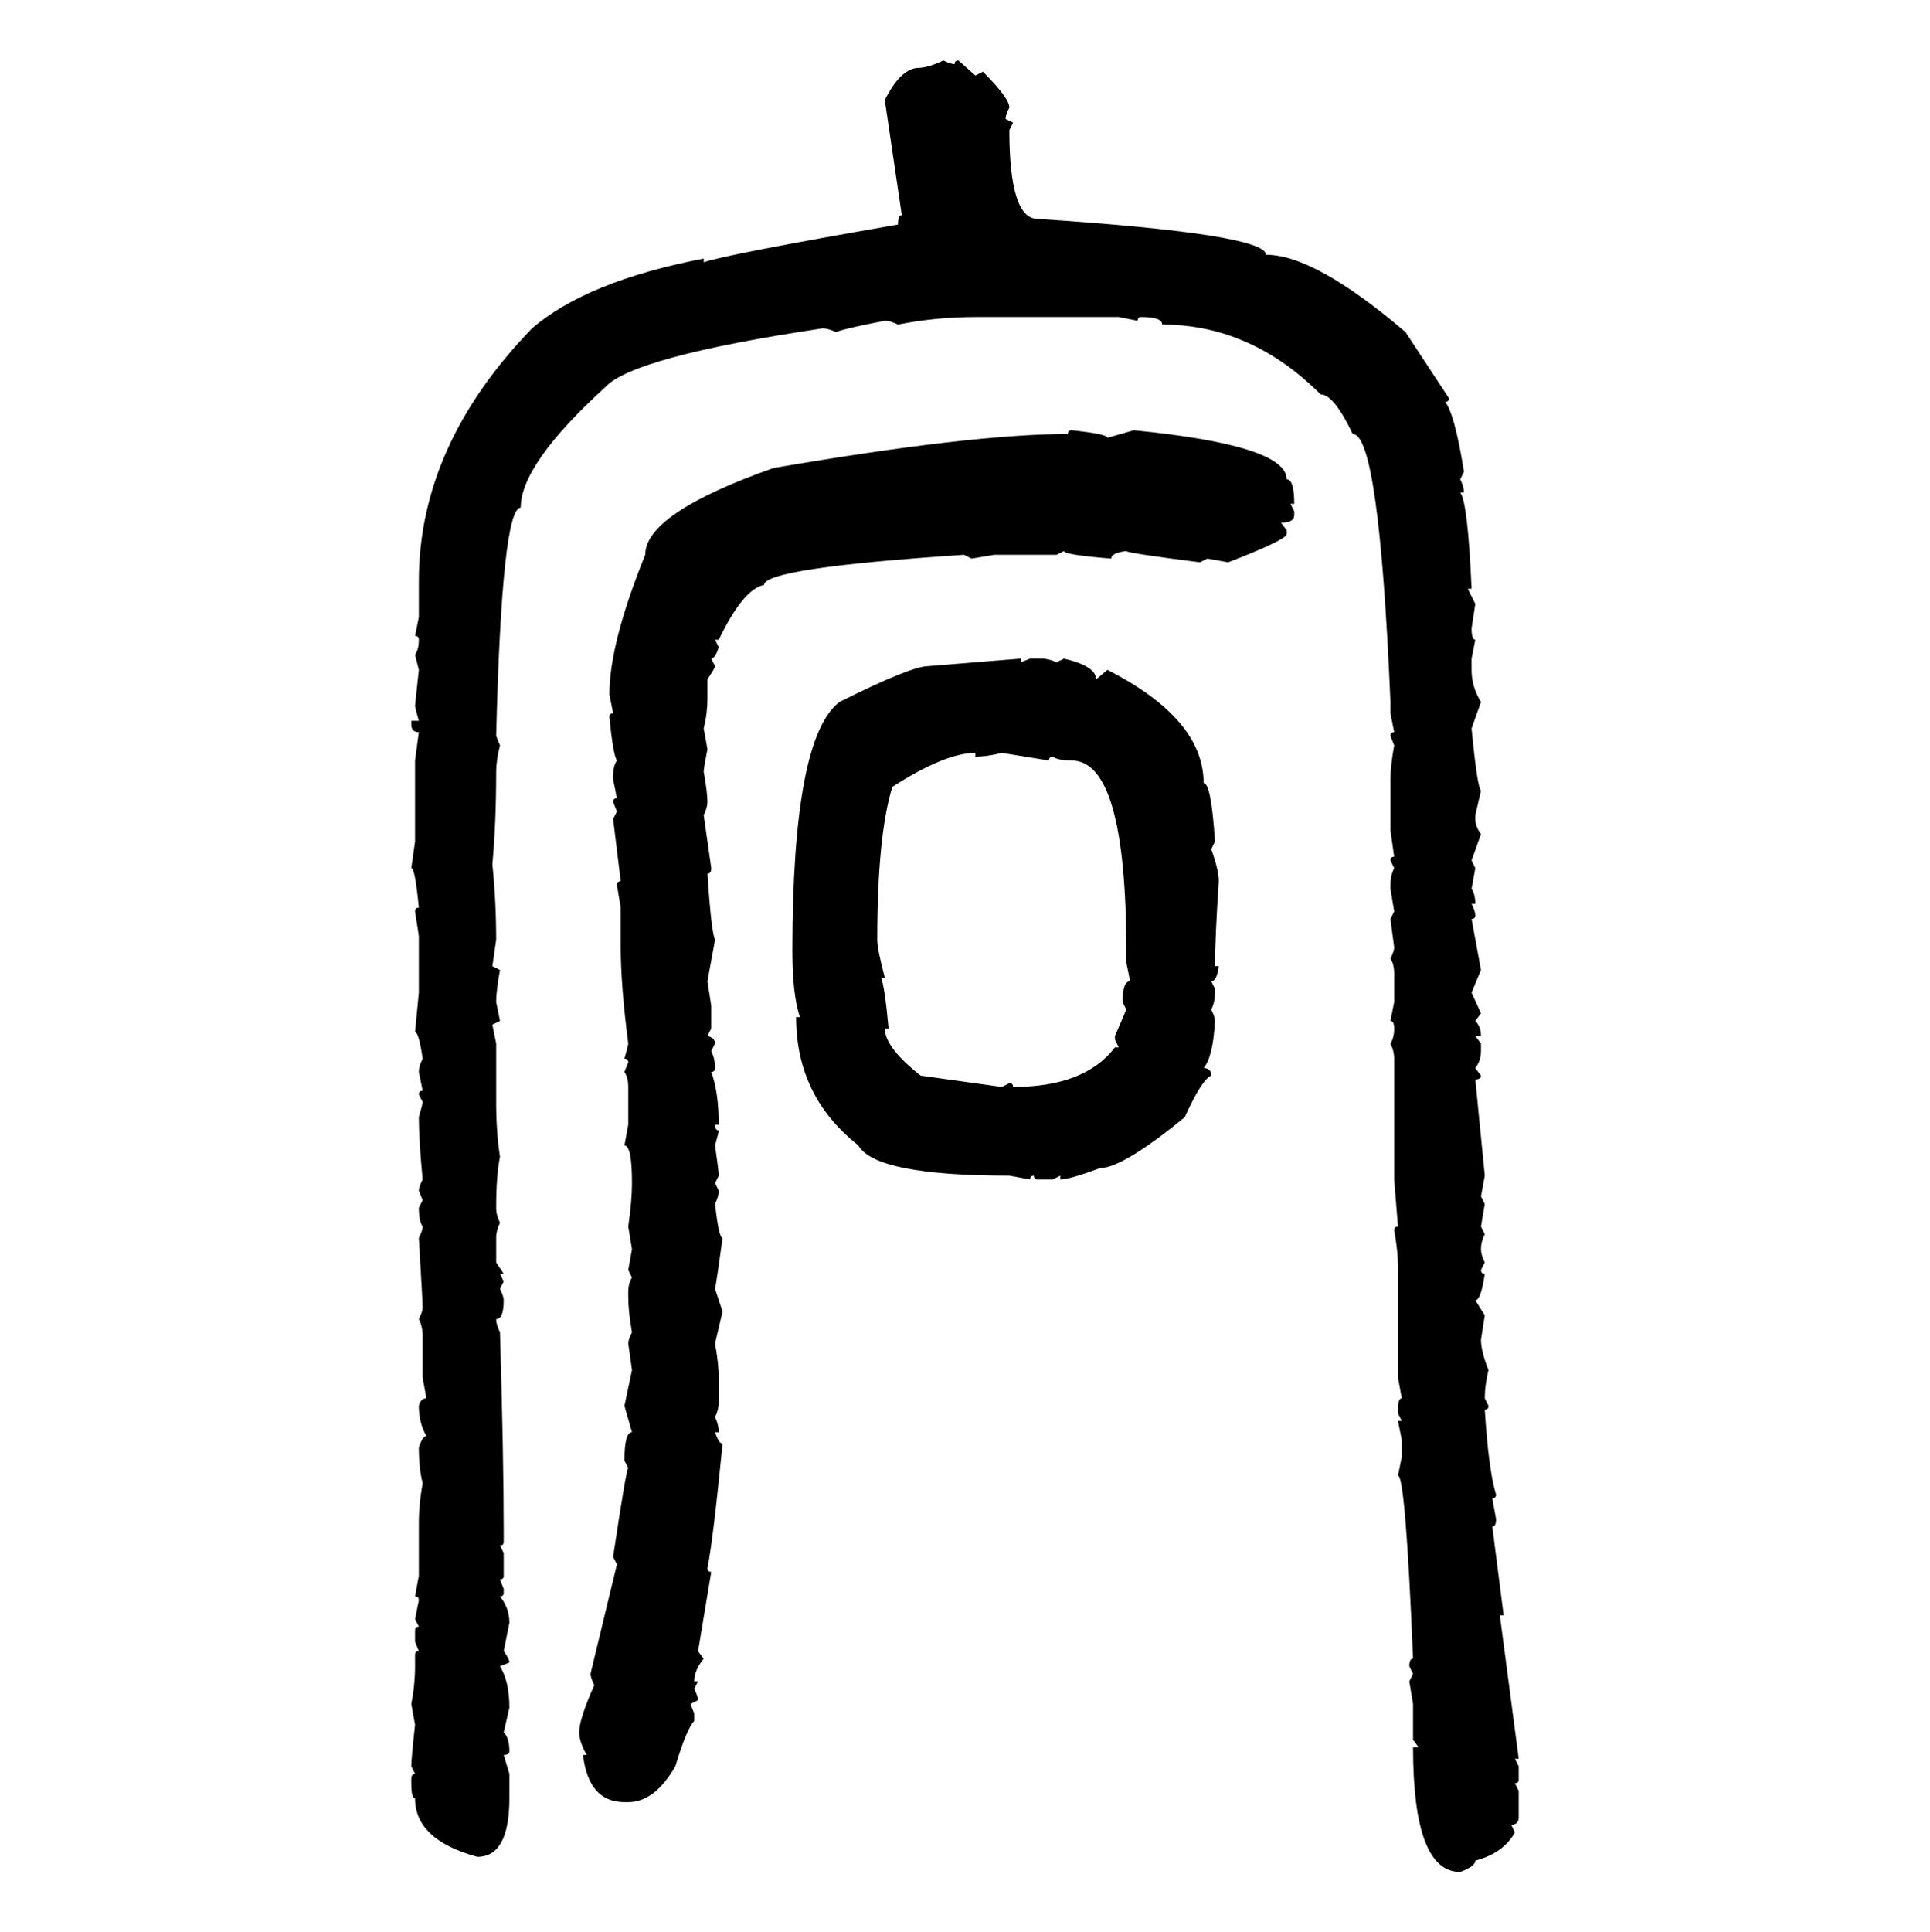 <svg xmlns="http://www.w3.org/2000/svg" xmlns:xlink="http://www.w3.org/1999/xlink" width="299.707" height="300"><path d="M146.48 9.38L146.48 9.38Q147.66 9.96 148.24 9.96L148.24 9.96Q148.24 9.38 148.83 9.38L148.83 9.38L151.46 11.72L152.64 11.13Q156.74 15.23 156.74 16.70L156.74 16.70Q156.15 17.87 156.15 18.46L156.15 18.46L157.32 19.04L156.74 20.21Q156.74 33.98 161.13 33.98L161.13 33.98Q196.58 36.33 196.58 39.55L196.58 39.55Q204.20 39.55 218.26 51.56L218.26 51.56L225 61.82Q225 62.40 224.41 62.40L224.41 62.40Q225.88 64.16 227.34 73.24L227.34 73.24L226.76 74.41Q227.34 75.59 227.34 76.46L227.34 76.46L226.76 76.46Q227.93 77.93 228.52 91.41L228.52 91.41L227.93 91.41L229.10 93.75L228.52 97.56Q228.52 99.32 229.10 99.32L229.10 99.32L228.52 102.25L228.52 104.00Q228.52 106.64 229.98 108.98L229.98 108.98L228.52 113.09Q229.39 122.17 229.98 122.75L229.98 122.75L229.10 126.56L229.10 127.15Q229.10 128.32 229.98 129.49L229.98 129.49L228.52 133.59L229.10 134.77L228.52 137.99Q229.10 138.87 229.10 140.33L229.10 140.33L228.52 140.33Q229.10 141.50 229.10 142.09L229.10 142.09Q229.10 142.68 228.52 142.68L228.52 142.68L229.98 150.59L228.52 154.10L229.98 157.32L229.10 158.50Q229.98 159.38 229.98 160.84L229.98 160.84L229.10 160.84L229.98 162.01L229.98 163.18Q229.98 164.65 229.10 165.82L229.10 165.82L229.98 166.99Q229.98 167.58 229.10 167.58L229.10 167.58L230.57 182.52L229.98 185.74L230.57 186.91L229.98 190.43L230.57 191.60Q229.98 192.77 229.98 193.95L229.98 193.95Q229.98 194.82 230.57 196.00L230.57 196.00L229.98 197.17Q229.98 197.75 230.57 197.75L230.57 197.75Q229.98 201.86 229.10 201.86L229.10 201.86L230.57 204.20L229.98 208.01Q229.98 209.77 231.15 212.70L231.15 212.70Q230.57 215.04 230.57 217.09L230.57 217.09L231.15 218.26Q231.15 218.85 230.57 218.85L230.57 218.85Q231.15 228.22 232.32 232.03L232.32 232.03Q232.32 232.62 231.74 232.62L231.74 232.62L232.32 235.84Q232.32 237.01 231.74 237.01L231.74 237.01L233.50 250.78L232.91 250.78L235.84 273.05L235.25 273.05L235.84 274.22L235.84 276.27Q235.84 276.86 235.25 276.86L235.25 276.86L235.84 278.03L235.84 282.13Q235.84 283.30 234.67 283.30L234.67 283.30L235.25 284.47Q233.50 287.70 229.10 288.87L229.10 288.87Q229.10 289.75 226.76 290.63L226.76 290.63Q219.43 290.63 219.43 271.29L219.43 271.29L220.31 271.29L219.43 270.12L219.43 264.55L218.85 261.04L219.43 259.86L218.85 258.69Q218.85 257.52 219.43 257.52L219.43 257.52Q218.26 229.10 217.09 229.10L217.09 229.10L217.68 226.17L217.68 223.54L217.09 220.61L217.68 220.61L217.09 219.43L217.09 218.85Q217.09 217.09 217.68 217.09L217.68 217.09L217.09 213.87L217.09 196.58Q217.09 194.24 216.50 191.02L216.50 191.02Q216.50 190.43 217.09 190.43L217.09 190.43L216.50 183.11L216.50 164.36Q216.50 163.18 215.92 162.01L215.92 162.01Q216.50 161.13 216.50 159.67L216.50 159.67Q216.50 158.50 215.92 158.50L215.92 158.50L216.50 155.57L216.50 151.17Q216.50 149.71 215.92 148.83L215.92 148.83Q216.50 147.66 216.50 147.07L216.50 147.07L215.92 142.68L216.50 141.50L215.92 137.99L215.92 137.40Q215.92 135.94 216.50 134.77L216.50 134.77L215.92 133.59Q215.92 133.01 216.50 133.01L216.50 133.01L215.92 128.91L215.92 121.00Q215.92 118.95 216.50 115.72L216.50 115.72L215.92 114.26Q215.92 113.67 216.50 113.67L216.50 113.67L215.92 110.74L215.92 108.98Q214.16 67.38 210.06 67.38L210.06 67.38Q207.13 61.23 205.08 61.23L205.08 61.23Q194.24 50.39 180.47 50.39L180.47 50.39Q180.47 49.22 177.25 49.22L177.25 49.22Q176.66 49.22 176.66 49.80L176.66 49.80L173.73 49.22L151.46 49.22Q145.31 49.22 139.45 50.39L139.45 50.39Q138.28 49.80 137.40 49.80L137.40 49.80Q131.25 50.98 129.79 51.56L129.79 51.56Q128.61 50.98 127.73 50.98L127.73 50.98Q98.44 55.37 94.04 60.06L94.04 60.06Q80.86 72.07 80.86 78.81L80.86 78.81Q77.93 78.81 77.05 114.26L77.05 114.26L77.64 115.72Q77.05 118.07 77.05 119.82L77.05 119.82Q77.05 127.73 76.46 134.18L76.46 134.18Q77.05 140.04 77.05 145.90L77.05 145.90L76.46 150L77.64 150.59Q77.05 153.81 77.05 155.57L77.05 155.57L77.64 158.50L76.46 159.08L77.05 162.01L77.05 171.09Q77.05 175.78 77.64 179.59L77.64 179.59Q77.05 182.52 77.05 187.50L77.05 187.50Q77.05 188.67 77.64 189.84L77.64 189.84Q77.05 191.02 77.05 192.19L77.05 192.19L77.05 196.00L78.22 197.75L77.64 197.75L78.22 198.93L77.64 200.10Q78.22 201.27 78.22 201.86L78.22 201.86Q78.22 204.79 77.05 204.79L77.05 204.79Q77.05 205.66 77.64 206.84L77.64 206.84Q78.22 226.46 78.22 237.60L78.22 237.60L78.22 239.36Q78.22 239.94 77.64 239.94L77.64 239.94L78.22 241.11L78.22 244.63Q78.22 245.21 77.64 245.21L77.64 245.21L78.22 246.68L78.22 247.27Q78.22 247.85 77.64 247.85L77.64 247.85Q79.10 249.61 79.10 251.95L79.10 251.95L78.22 256.35Q79.10 257.52 79.10 258.11L79.10 258.11L77.64 258.69Q79.10 261.04 79.10 265.14L79.10 265.14L78.22 268.95Q79.10 269.82 79.10 271.88L79.10 271.88Q79.10 272.46 78.22 272.46L78.22 272.46L79.10 275.39L79.10 279.20Q79.10 288.28 74.12 288.28L74.12 288.28Q64.45 285.64 64.45 279.20L64.45 279.20Q63.87 279.20 63.87 276.86L63.87 276.86L63.87 276.27Q63.87 275.39 64.45 275.39L64.45 275.39L63.87 274.22Q63.87 273.05 64.45 267.77L64.45 267.77L63.87 264.55Q64.45 261.62 64.45 258.69L64.45 258.69L64.45 256.93Q64.45 256.35 65.04 256.35L65.04 256.35L64.45 254.88L64.45 253.13Q64.45 252.54 65.04 252.54L65.04 252.54L64.45 251.37L65.04 248.44Q65.04 247.85 64.45 247.85L64.45 247.85L65.04 244.63L65.04 236.43Q65.04 233.50 65.63 230.27L65.63 230.27Q65.04 227.93 65.04 224.71L65.04 224.71Q65.63 222.95 66.21 222.95L66.21 222.95Q65.04 220.90 65.04 218.26L65.04 218.26Q65.33 217.09 66.21 217.09L66.21 217.09L65.63 213.87L65.63 207.42Q65.63 205.96 65.04 204.79L65.04 204.79Q65.63 203.61 65.63 203.03L65.63 203.03Q65.63 202.15 65.04 192.19L65.04 192.19Q65.63 191.02 65.63 190.43L65.63 190.43Q65.04 189.55 65.04 187.50L65.04 187.50L65.63 186.33L65.04 184.86Q65.04 184.28 65.63 183.11L65.63 183.11Q65.04 176.95 65.04 173.44L65.04 173.44Q65.63 171.39 65.63 171.09L65.63 171.09L65.04 169.92Q65.04 169.34 65.63 169.34L65.63 169.34L65.04 166.41Q65.04 165.53 65.63 164.36L65.63 164.36Q65.04 160.25 64.45 160.25L64.45 160.25L65.04 154.10L65.04 145.31L64.45 141.50Q64.45 140.92 65.04 140.92L65.04 140.92Q64.45 134.77 63.87 134.77L63.87 134.77L64.45 130.66L64.45 118.07L65.04 113.67Q63.87 113.67 63.87 112.50L63.87 112.50L63.87 111.91L65.04 111.91Q64.45 109.86 64.45 109.57L64.45 109.57L65.04 104.00L64.45 101.66Q65.04 100.78 65.04 99.32L65.04 99.32Q65.04 98.73 64.45 98.73L64.45 98.73L65.04 95.80L65.04 90.23Q65.04 69.14 82.62 50.98L82.62 50.98Q91.11 43.65 109.28 40.14L109.28 40.14L109.28 40.72Q112.50 39.55 139.45 34.86L139.45 34.86Q139.45 33.40 140.04 33.40L140.04 33.40L137.40 15.53Q139.75 10.84 142.38 10.55L142.38 10.55Q144.14 10.55 146.48 9.38ZM166.41 66.80L166.41 66.80Q171.97 67.38 171.97 67.97L171.97 67.97L176.07 66.80Q199.80 69.14 199.80 74.41L199.80 74.41Q200.98 74.41 200.98 78.22L200.98 78.22L200.39 78.22L200.98 79.39L200.98 79.98Q200.98 81.15 198.93 81.15L198.93 81.15L199.80 82.32L199.80 82.91Q199.80 83.79 190.72 87.30L190.72 87.30L187.50 86.72L186.33 87.30Q174.90 85.84 174.90 85.55L174.90 85.55Q172.56 85.84 172.56 86.72L172.56 86.72Q165.23 86.13 165.23 85.55L165.23 85.55L164.06 86.13L154.39 86.13L150.88 86.72L149.71 86.13Q118.65 88.18 118.65 90.82L118.65 90.82Q115.43 91.41 111.62 99.32L111.62 99.32L111.04 99.32L111.62 100.49Q111.04 102.25 110.45 102.25L110.45 102.25L111.04 103.42Q111.04 103.71 109.86 105.47L109.86 105.47L109.86 108.40Q109.86 110.74 109.28 113.09L109.28 113.09L109.86 116.31Q109.28 119.24 109.28 119.82L109.28 119.82Q109.86 123.05 109.86 124.51L109.86 124.51Q109.86 125.39 109.28 126.56L109.28 126.56L110.45 134.77Q110.45 135.64 109.86 135.64L109.86 135.64Q110.45 144.73 111.04 145.90L111.04 145.90L109.86 152.34L110.45 156.15L110.45 159.67L109.86 160.84Q111.04 161.13 111.04 162.01L111.04 162.01L110.45 163.18Q111.04 164.36 111.04 165.82L111.04 165.82Q111.04 166.41 110.45 166.41L110.45 166.41Q111.62 169.63 111.62 174.61L111.62 174.61L111.04 174.61Q111.04 175.49 111.62 175.49L111.62 175.49Q111.62 175.78 111.04 177.83L111.04 177.83Q111.62 181.93 111.62 182.52L111.62 182.52L111.04 183.69L111.62 184.86Q111.62 185.74 111.04 186.91L111.04 186.91Q111.62 192.19 112.21 192.19L112.21 192.19Q111.33 198.63 111.04 200.10L111.04 200.10L112.21 203.61L111.04 208.59Q111.62 211.82 111.62 213.87L111.62 213.87L111.62 217.68Q111.62 218.85 111.04 220.02L111.04 220.02Q111.62 221.19 111.62 222.36L111.62 222.36L111.04 222.36Q111.62 224.12 112.21 224.12L112.21 224.12Q110.74 239.06 109.86 243.46L109.86 243.46Q109.86 244.04 110.45 244.04L110.45 244.04L108.40 256.35L109.28 257.52Q107.81 259.28 107.81 261.04L107.81 261.04L108.40 261.04L107.81 262.21Q108.40 263.38 108.40 263.96L108.40 263.96L107.23 264.55L107.81 266.02L107.81 267.19Q106.64 268.36 104.88 274.22L104.88 274.22Q101.66 279.79 97.56 279.79L97.56 279.79L96.97 279.79Q91.41 279.79 90.53 272.46L90.53 272.46L91.11 272.46Q89.94 270.41 89.94 268.95L89.94 268.95Q89.94 266.89 92.29 261.62L92.29 261.62Q91.70 260.45 91.70 259.86L91.70 259.86L95.80 242.87L95.21 241.70Q97.27 227.93 97.56 227.93L97.56 227.93L96.97 226.76Q96.97 222.36 98.14 222.36L98.14 222.36L96.97 218.26L98.14 212.70L97.56 208.59Q97.56 208.01 98.14 206.84L98.14 206.84Q97.56 203.61 97.56 201.27L97.56 201.27L97.56 200.68Q97.56 199.22 98.14 198.34L98.14 198.34L97.56 197.17L98.14 193.95L97.56 190.43Q98.14 186.33 98.14 183.69L98.14 183.69Q98.14 177.83 96.97 177.83L96.97 177.83L97.56 174.61L97.56 168.75Q97.56 167.29 96.97 166.41L96.97 166.41L97.56 164.94Q97.56 164.36 96.97 164.36L96.97 164.36Q97.56 162.30 97.56 162.01L97.56 162.01Q96.39 152.93 96.39 147.07L96.39 147.07L96.39 140.92L95.80 137.40Q95.80 136.82 96.39 136.82L96.39 136.82L95.21 127.15L95.80 125.98L95.21 124.51Q95.21 123.93 95.80 123.93L95.80 123.93L95.21 121.00L95.21 120.41Q95.21 118.95 95.80 118.07L95.80 118.07Q95.21 117.19 94.63 111.33L94.63 111.33Q94.63 110.74 95.21 110.74L95.21 110.74L94.63 107.81Q94.63 99.90 100.20 86.13L100.20 86.13Q100.20 79.69 120.12 72.66L120.12 72.66Q150.88 67.38 165.82 67.38L165.82 67.38Q165.82 66.80 166.41 66.80ZM144.14 103.42L158.50 102.25L158.50 102.83L159.96 102.25L161.72 102.25Q162.89 102.25 164.06 102.83L164.06 102.83L165.23 102.25Q170.21 103.42 170.21 105.47L170.21 105.47L171.97 104.00Q186.91 111.62 186.91 121.58L186.91 121.58Q188.09 121.58 188.67 130.66L188.67 130.66L188.09 131.84Q189.26 135.06 189.26 136.82L189.26 136.82Q188.67 145.90 188.67 150L188.67 150L189.26 150Q188.96 152.34 188.09 152.34L188.09 152.34L188.67 153.52L188.67 154.10Q188.67 155.57 188.09 156.74L188.09 156.74Q188.67 157.91 188.67 158.50L188.67 158.50Q188.38 164.06 186.91 165.82L186.91 165.82Q188.09 165.82 188.09 166.99L188.09 166.99Q186.62 167.58 183.98 173.44L183.98 173.44Q174.32 181.35 170.80 181.35L170.80 181.35Q166.11 183.11 164.65 183.11L164.65 183.11L164.65 182.52L163.48 183.11L161.13 183.11Q160.55 183.11 160.55 182.52L160.55 182.52Q159.96 182.52 159.96 183.11L159.96 183.11L156.74 182.52Q135.94 182.52 133.30 177.83L133.30 177.83Q123.63 170.21 123.63 157.91L123.63 157.91L124.22 157.91Q123.05 154.39 123.05 147.66L123.05 147.66Q123.05 114.55 130.37 108.98L130.37 108.98Q141.50 103.42 144.14 103.42L144.14 103.42ZM136.23 145.90L136.23 145.90Q136.23 147.36 137.40 151.76L137.40 151.76L136.82 151.76Q137.40 153.22 137.99 159.67L137.99 159.67L137.40 159.67Q137.40 162.60 142.97 166.99L142.97 166.99L155.57 168.75L156.74 168.16Q157.32 168.16 157.32 168.75L157.32 168.75Q168.46 168.75 173.14 162.60L173.14 162.60L173.73 162.60L173.14 161.43L173.14 160.84L174.90 156.74L174.32 155.57Q174.32 152.34 175.49 152.34L175.49 152.34L174.90 149.41L174.90 147.66Q174.90 118.07 166.41 118.07L166.41 118.07Q164.36 118.07 163.48 117.48L163.48 117.48Q162.89 117.48 162.89 118.07L162.89 118.07L155.57 116.89Q153.22 117.48 151.46 117.48L151.46 117.48L151.46 116.89Q146.78 116.89 138.57 122.17L138.57 122.17Q136.23 129.79 136.23 145.90Z"/></svg>